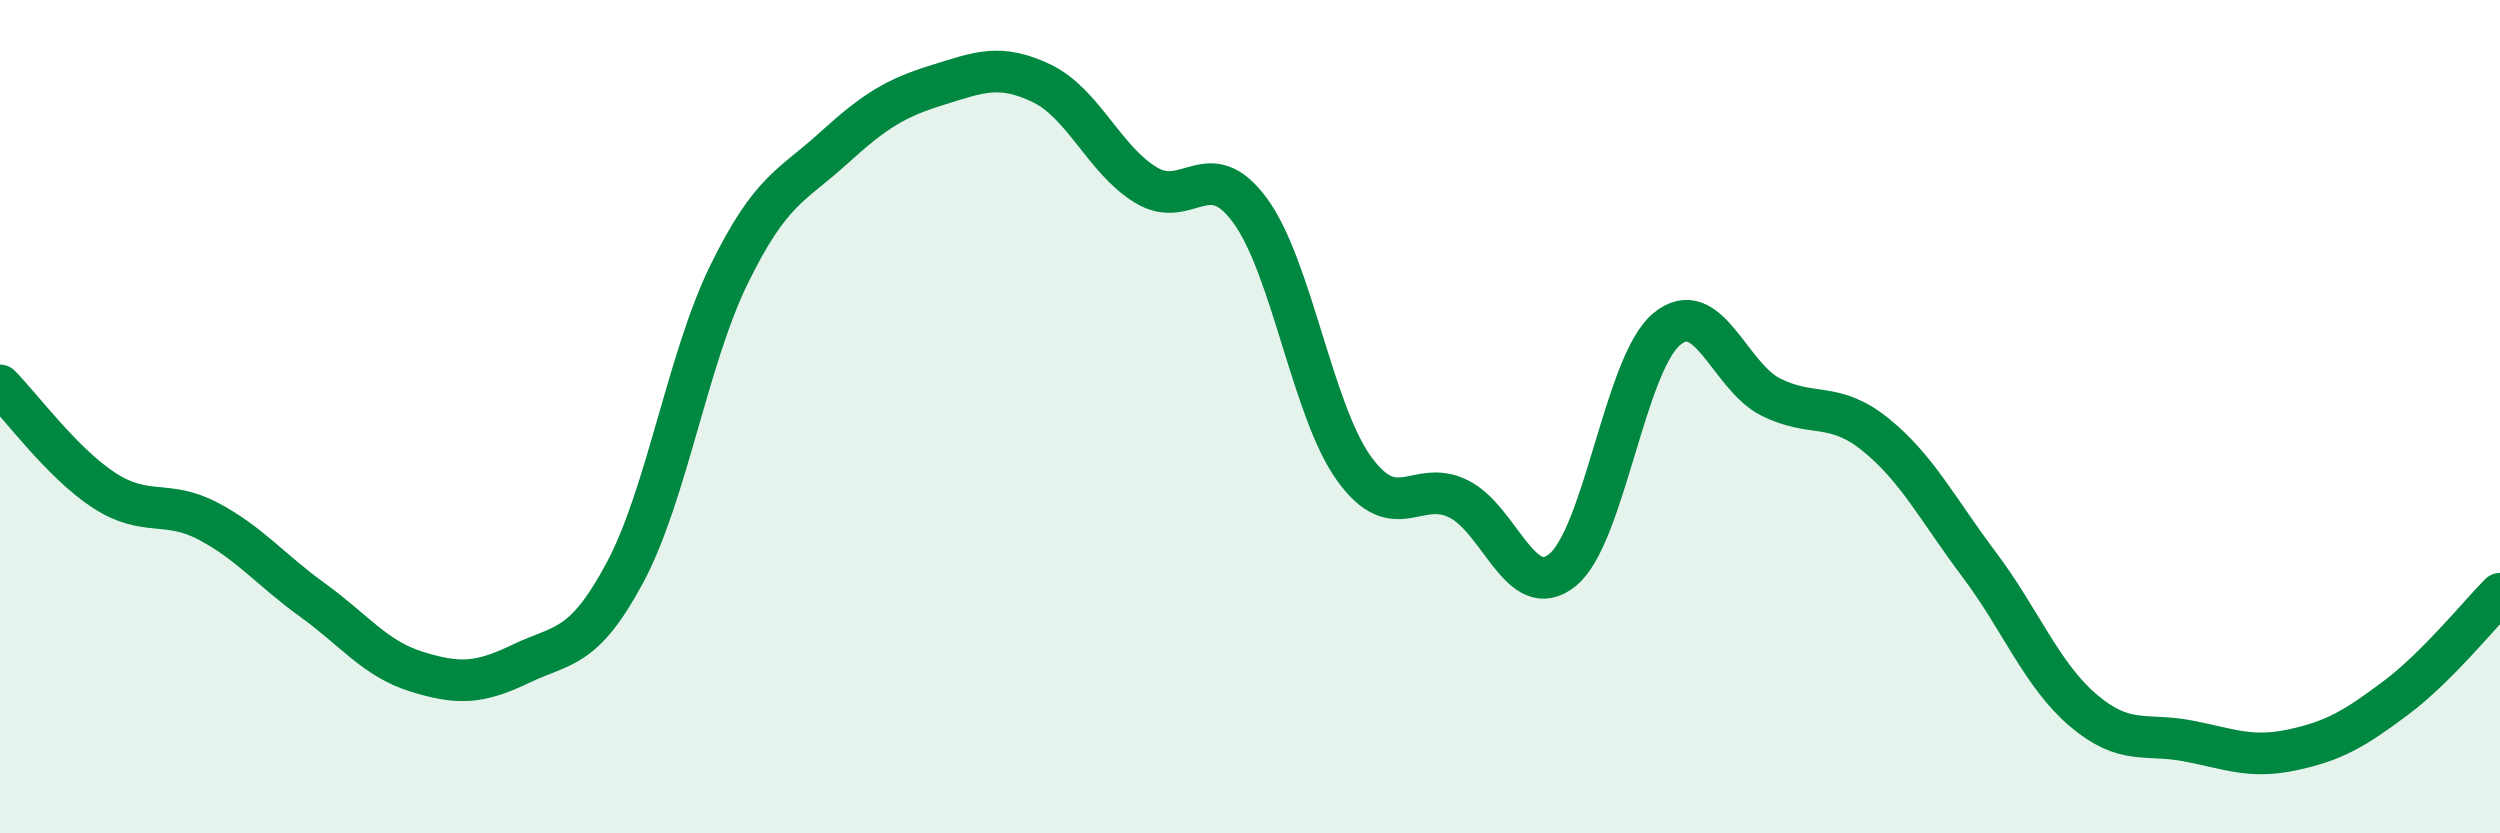 
    <svg width="60" height="20" viewBox="0 0 60 20" xmlns="http://www.w3.org/2000/svg">
      <path
        d="M 0,9.25 C 0.5,9.75 1.5,11.12 2.5,11.77 C 3.5,12.42 4,11.98 5,12.51 C 6,13.04 6.5,13.68 7.5,14.4 C 8.5,15.12 9,15.81 10,16.12 C 11,16.43 11.5,16.41 12.5,15.93 C 13.5,15.45 14,15.61 15,13.74 C 16,11.87 16.5,8.62 17.5,6.58 C 18.5,4.54 19,4.47 20,3.56 C 21,2.65 21.5,2.35 22.5,2.04 C 23.5,1.73 24,1.52 25,2 C 26,2.48 26.5,3.83 27.5,4.44 C 28.5,5.05 29,3.69 30,5.05 C 31,6.41 31.5,9.87 32.5,11.25 C 33.5,12.63 34,11.48 35,11.97 C 36,12.46 36.5,14.49 37.5,13.68 C 38.5,12.87 39,8.73 40,7.9 C 41,7.07 41.5,9.03 42.5,9.53 C 43.5,10.03 44,9.62 45,10.42 C 46,11.22 46.5,12.22 47.5,13.55 C 48.5,14.88 49,16.2 50,17.05 C 51,17.9 51.5,17.59 52.5,17.78 C 53.5,17.97 54,18.21 55,18 C 56,17.79 56.5,17.5 57.5,16.75 C 58.5,16 59.5,14.75 60,14.25L60 20L0 20Z"
        fill="#008740"
        opacity="0.1"
        stroke-linecap="round"
        stroke-linejoin="round"
      />
      <path
        d="M 0,9.25 C 0.5,9.75 1.5,11.12 2.5,11.77 C 3.5,12.42 4,11.98 5,12.51 C 6,13.04 6.5,13.68 7.5,14.4 C 8.5,15.12 9,15.81 10,16.12 C 11,16.43 11.5,16.41 12.5,15.93 C 13.5,15.45 14,15.61 15,13.74 C 16,11.87 16.5,8.62 17.5,6.58 C 18.5,4.54 19,4.47 20,3.56 C 21,2.65 21.5,2.35 22.5,2.04 C 23.5,1.73 24,1.52 25,2 C 26,2.48 26.5,3.83 27.5,4.44 C 28.5,5.05 29,3.69 30,5.05 C 31,6.41 31.5,9.87 32.5,11.25 C 33.5,12.63 34,11.48 35,11.97 C 36,12.46 36.5,14.49 37.5,13.68 C 38.5,12.87 39,8.73 40,7.9 C 41,7.07 41.5,9.03 42.5,9.53 C 43.5,10.03 44,9.62 45,10.42 C 46,11.22 46.5,12.22 47.5,13.55 C 48.5,14.88 49,16.2 50,17.05 C 51,17.9 51.5,17.59 52.5,17.78 C 53.5,17.97 54,18.21 55,18 C 56,17.79 56.5,17.5 57.5,16.75 C 58.5,16 59.5,14.75 60,14.25"
        stroke="#008740"
        stroke-width="1"
        fill="none"
        stroke-linecap="round"
        stroke-linejoin="round"
      />
    </svg>
  